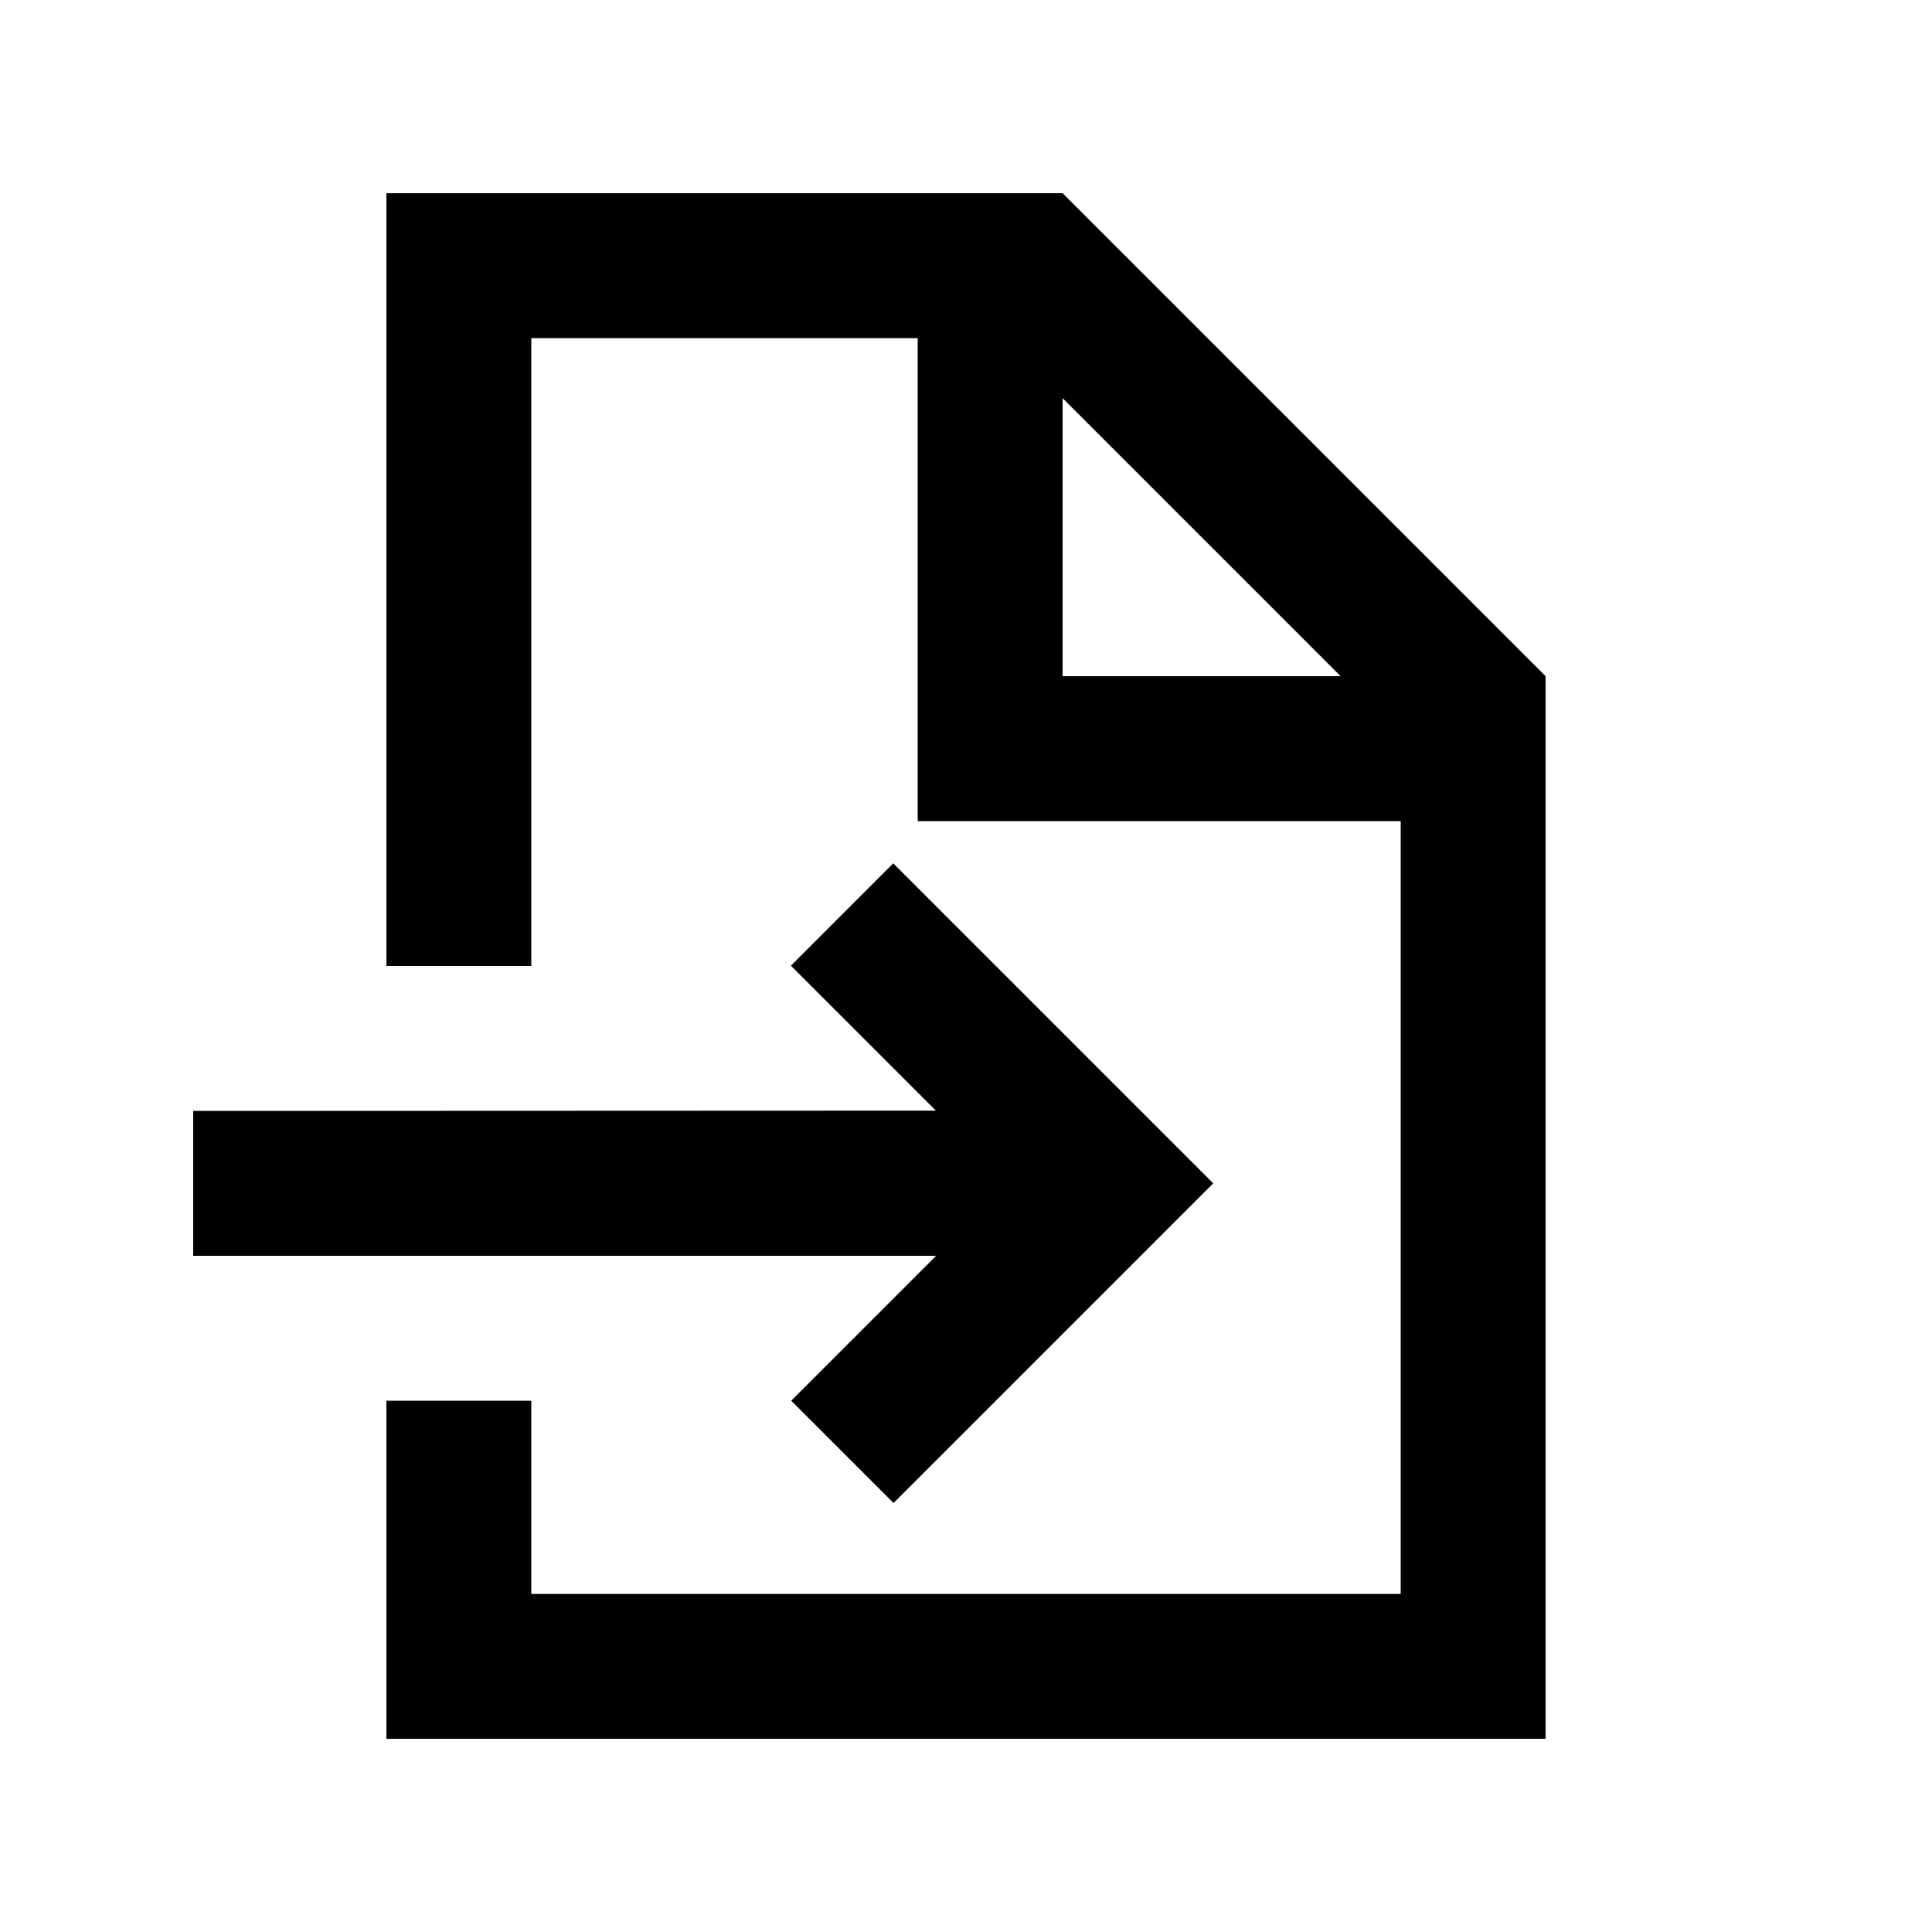 <svg xmlns="http://www.w3.org/2000/svg" viewBox="0 0 640 640"><!--! Font Awesome Pro 7.1.0 by @fontawesome - https://fontawesome.com License - https://fontawesome.com/license (Commercial License) Copyright 2025 Fonticons, Inc. --><path fill="currentColor" d="M176 112L304 112L304 272L464 272L464 528L176 528L176 464L128 464L128 576L512 576L512 224L352 64L128 64L128 320L176 320L176 112zM352 131.9L444.1 224L352 224L352 131.9zM401.9 392C399.8 389.9 370.1 360.2 312.9 303L295.9 286L262 319.9C271 328.9 287 344.9 310 367.9L64 368L64 416L310.1 416C287.1 439 271.1 455 262.1 464L296 497.9C298.1 495.8 327.8 466.1 385 408.9L402 391.9z"/></svg>